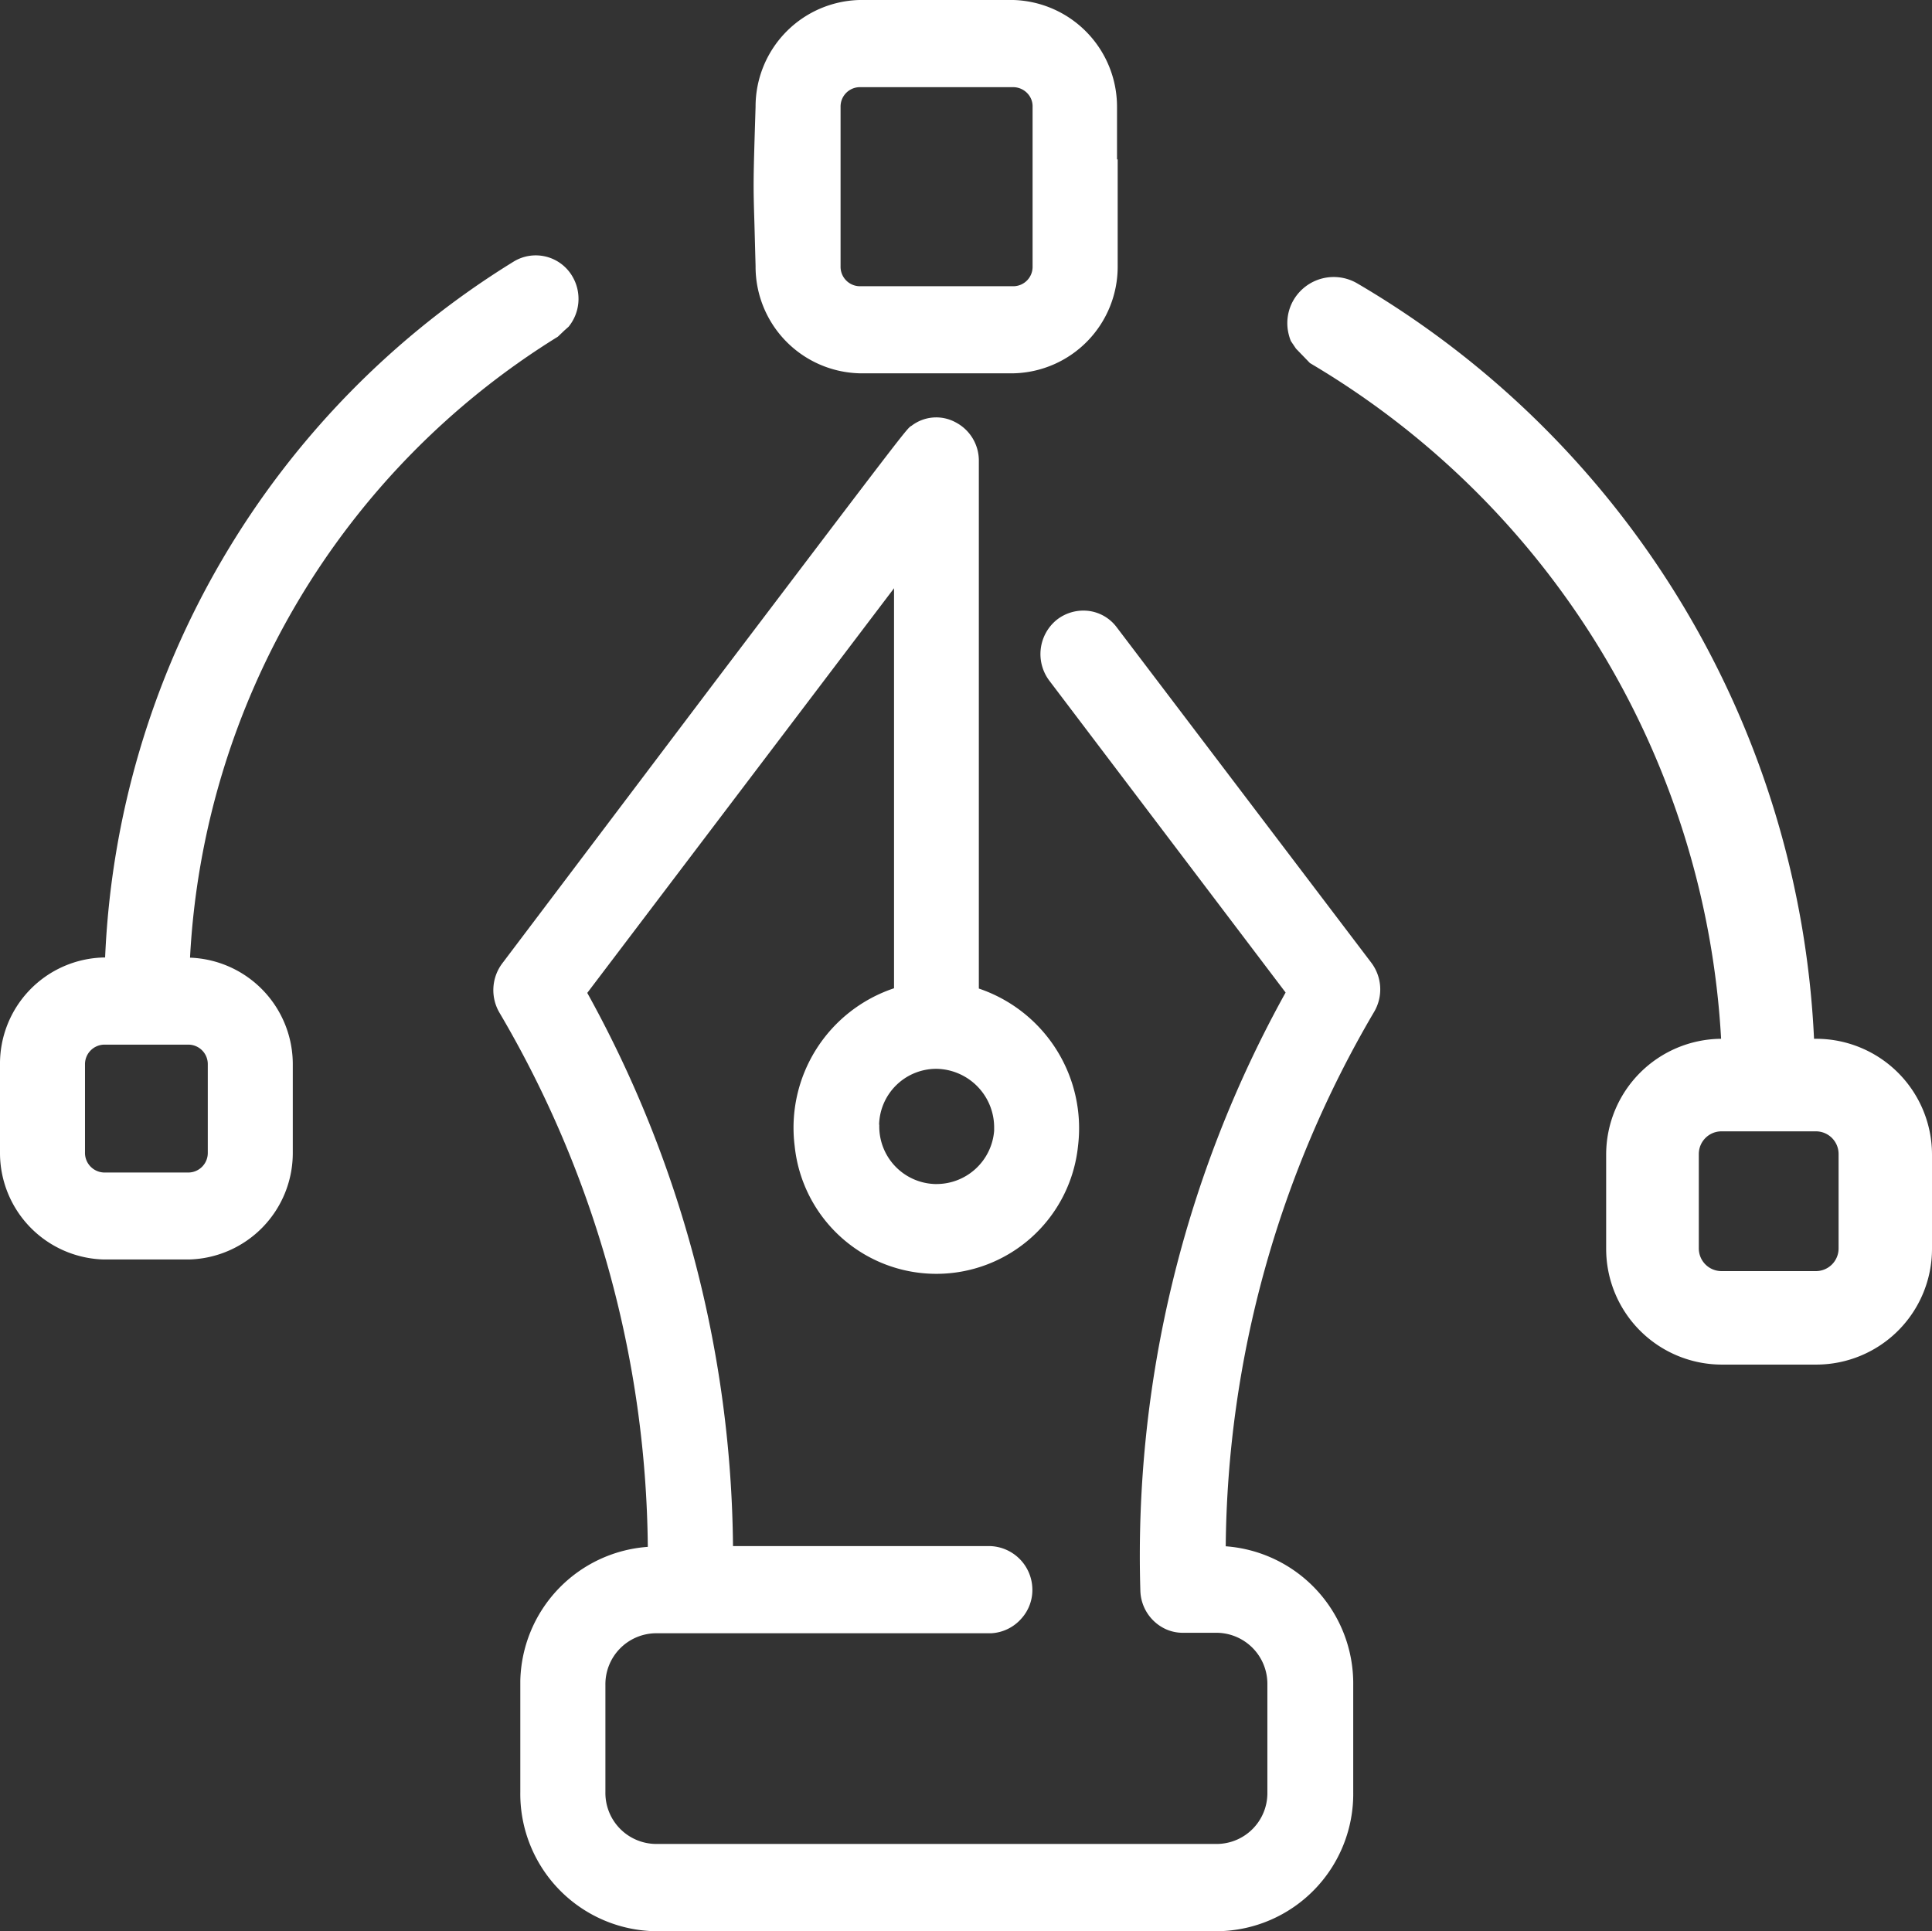 <svg xmlns="http://www.w3.org/2000/svg" width="20.456" height="20.45" viewBox="0 0 20.456 20.45">
  <rect x="0" y="0" width="20.456" height="20.45" fill="#333333" stroke="none"/>
  <g id="Group_80118" data-name="Group 80118" transform="translate(0)">
    <path id="Path_246202" data-name="Path 246202" d="M5.907,3.565,5.975,3.5l.046-.041a.468.468,0,0,0,.043-.526.449.449,0,0,0-.622-.165,9.111,9.111,0,0,0-4.329,7.371H1.1A1.125,1.125,0,0,0,0,11.278V12.2a1.129,1.129,0,0,0,1.1,1.137h.9a1.128,1.128,0,0,0,1.1-1.135v-.925a1.129,1.129,0,0,0-1.088-1.136A8.239,8.239,0,0,1,5.907,3.565M2.2,11.276v.93a.207.207,0,0,1-.2.21H1.1A.208.208,0,0,1,.9,12.2v-.928a.207.207,0,0,1,.2-.21H2a.206.206,0,0,1,.2.21" fill="#fff"/>
    <path id="Path_246203" data-name="Path 246203" d="M8,2.816A1.13,1.13,0,0,0,9.1,3.953h1.634a1.129,1.129,0,0,0,1.1-1.135V1.688h-.007V1.134A1.131,1.131,0,0,0,10.731,0H9.1A1.129,1.129,0,0,0,8,1.131c-.025.8-.025.813-.012,1.239Zm.9,0V1.133a.205.205,0,0,1,.2-.21h1.63a.208.208,0,0,1,.146.063.2.2,0,0,1,.057.149l0,1.686a.205.205,0,0,1-.2.21H9.1a.206.206,0,0,1-.2-.212" fill="#fff"/>
    <path id="Path_246204" data-name="Path 246204" d="M11.825,6.644a.44.44,0,0,0-.291-.174.457.457,0,0,0-.346.094.468.468,0,0,0-.076.646l2.5,3.3a12.291,12.291,0,0,0-1.538,6.332.462.462,0,0,0,.275.412.439.439,0,0,0,.175.036h.365a.541.541,0,0,1,.53.548V18.98a.538.538,0,0,1-.528.546H6.94a.54.54,0,0,1-.53-.548V17.842a.54.54,0,0,1,.528-.547h3.556a.457.457,0,0,0,.319-.154.452.452,0,0,0,.117-.332.463.463,0,0,0-.443-.437H7.761a12.315,12.315,0,0,0-1.543-5.858L9.466,6.229v4.236a1.557,1.557,0,0,0-1.052,1.671,1.508,1.508,0,0,0,3,0,1.561,1.561,0,0,0-1.05-1.668V4.882a.457.457,0,0,0-.25-.412.429.429,0,0,0-.463.039c-.045.023-.045.023-2.108,2.746L5.319,10.2a.472.472,0,0,0-.031.523,11.339,11.339,0,0,1,1.571,5.657A1.454,1.454,0,0,0,5.509,17.8v1.175A1.455,1.455,0,0,0,6.938,20.45H12.9a1.454,1.454,0,0,0,1.428-1.472V17.845a1.457,1.457,0,0,0-1.35-1.471,11.359,11.359,0,0,1,1.57-5.657.469.469,0,0,0-.029-.523ZM9.308,11.909a.606.606,0,0,1,.608-.591.621.621,0,0,1,.61.631v.025a.612.612,0,0,1-.609.564H9.9a.609.609,0,0,1-.59-.628" fill="#fff"/>
    <path id="Path_246205" data-name="Path 246205" d="M19.231,11h-.024a9.8,9.8,0,0,0-4.838-8,.493.493,0,0,0-.671.174.486.486,0,0,0-.052.371.478.478,0,0,0,.022.067l.054.08.148.153A8.88,8.88,0,0,1,18.223,11a1.227,1.227,0,0,0-1.217,1.225v1a1.226,1.226,0,0,0,1.225,1.225h1a1.226,1.226,0,0,0,1.225-1.225v-1A1.227,1.227,0,0,0,19.231,11m.236,1.22v1a.24.24,0,0,1-.24.24h-1a.24.24,0,0,1-.24-.24v-1h0a.24.24,0,0,1,.24-.24h1a.24.24,0,0,1,.24.24" fill="#fff"/>
  </g>
</svg>
